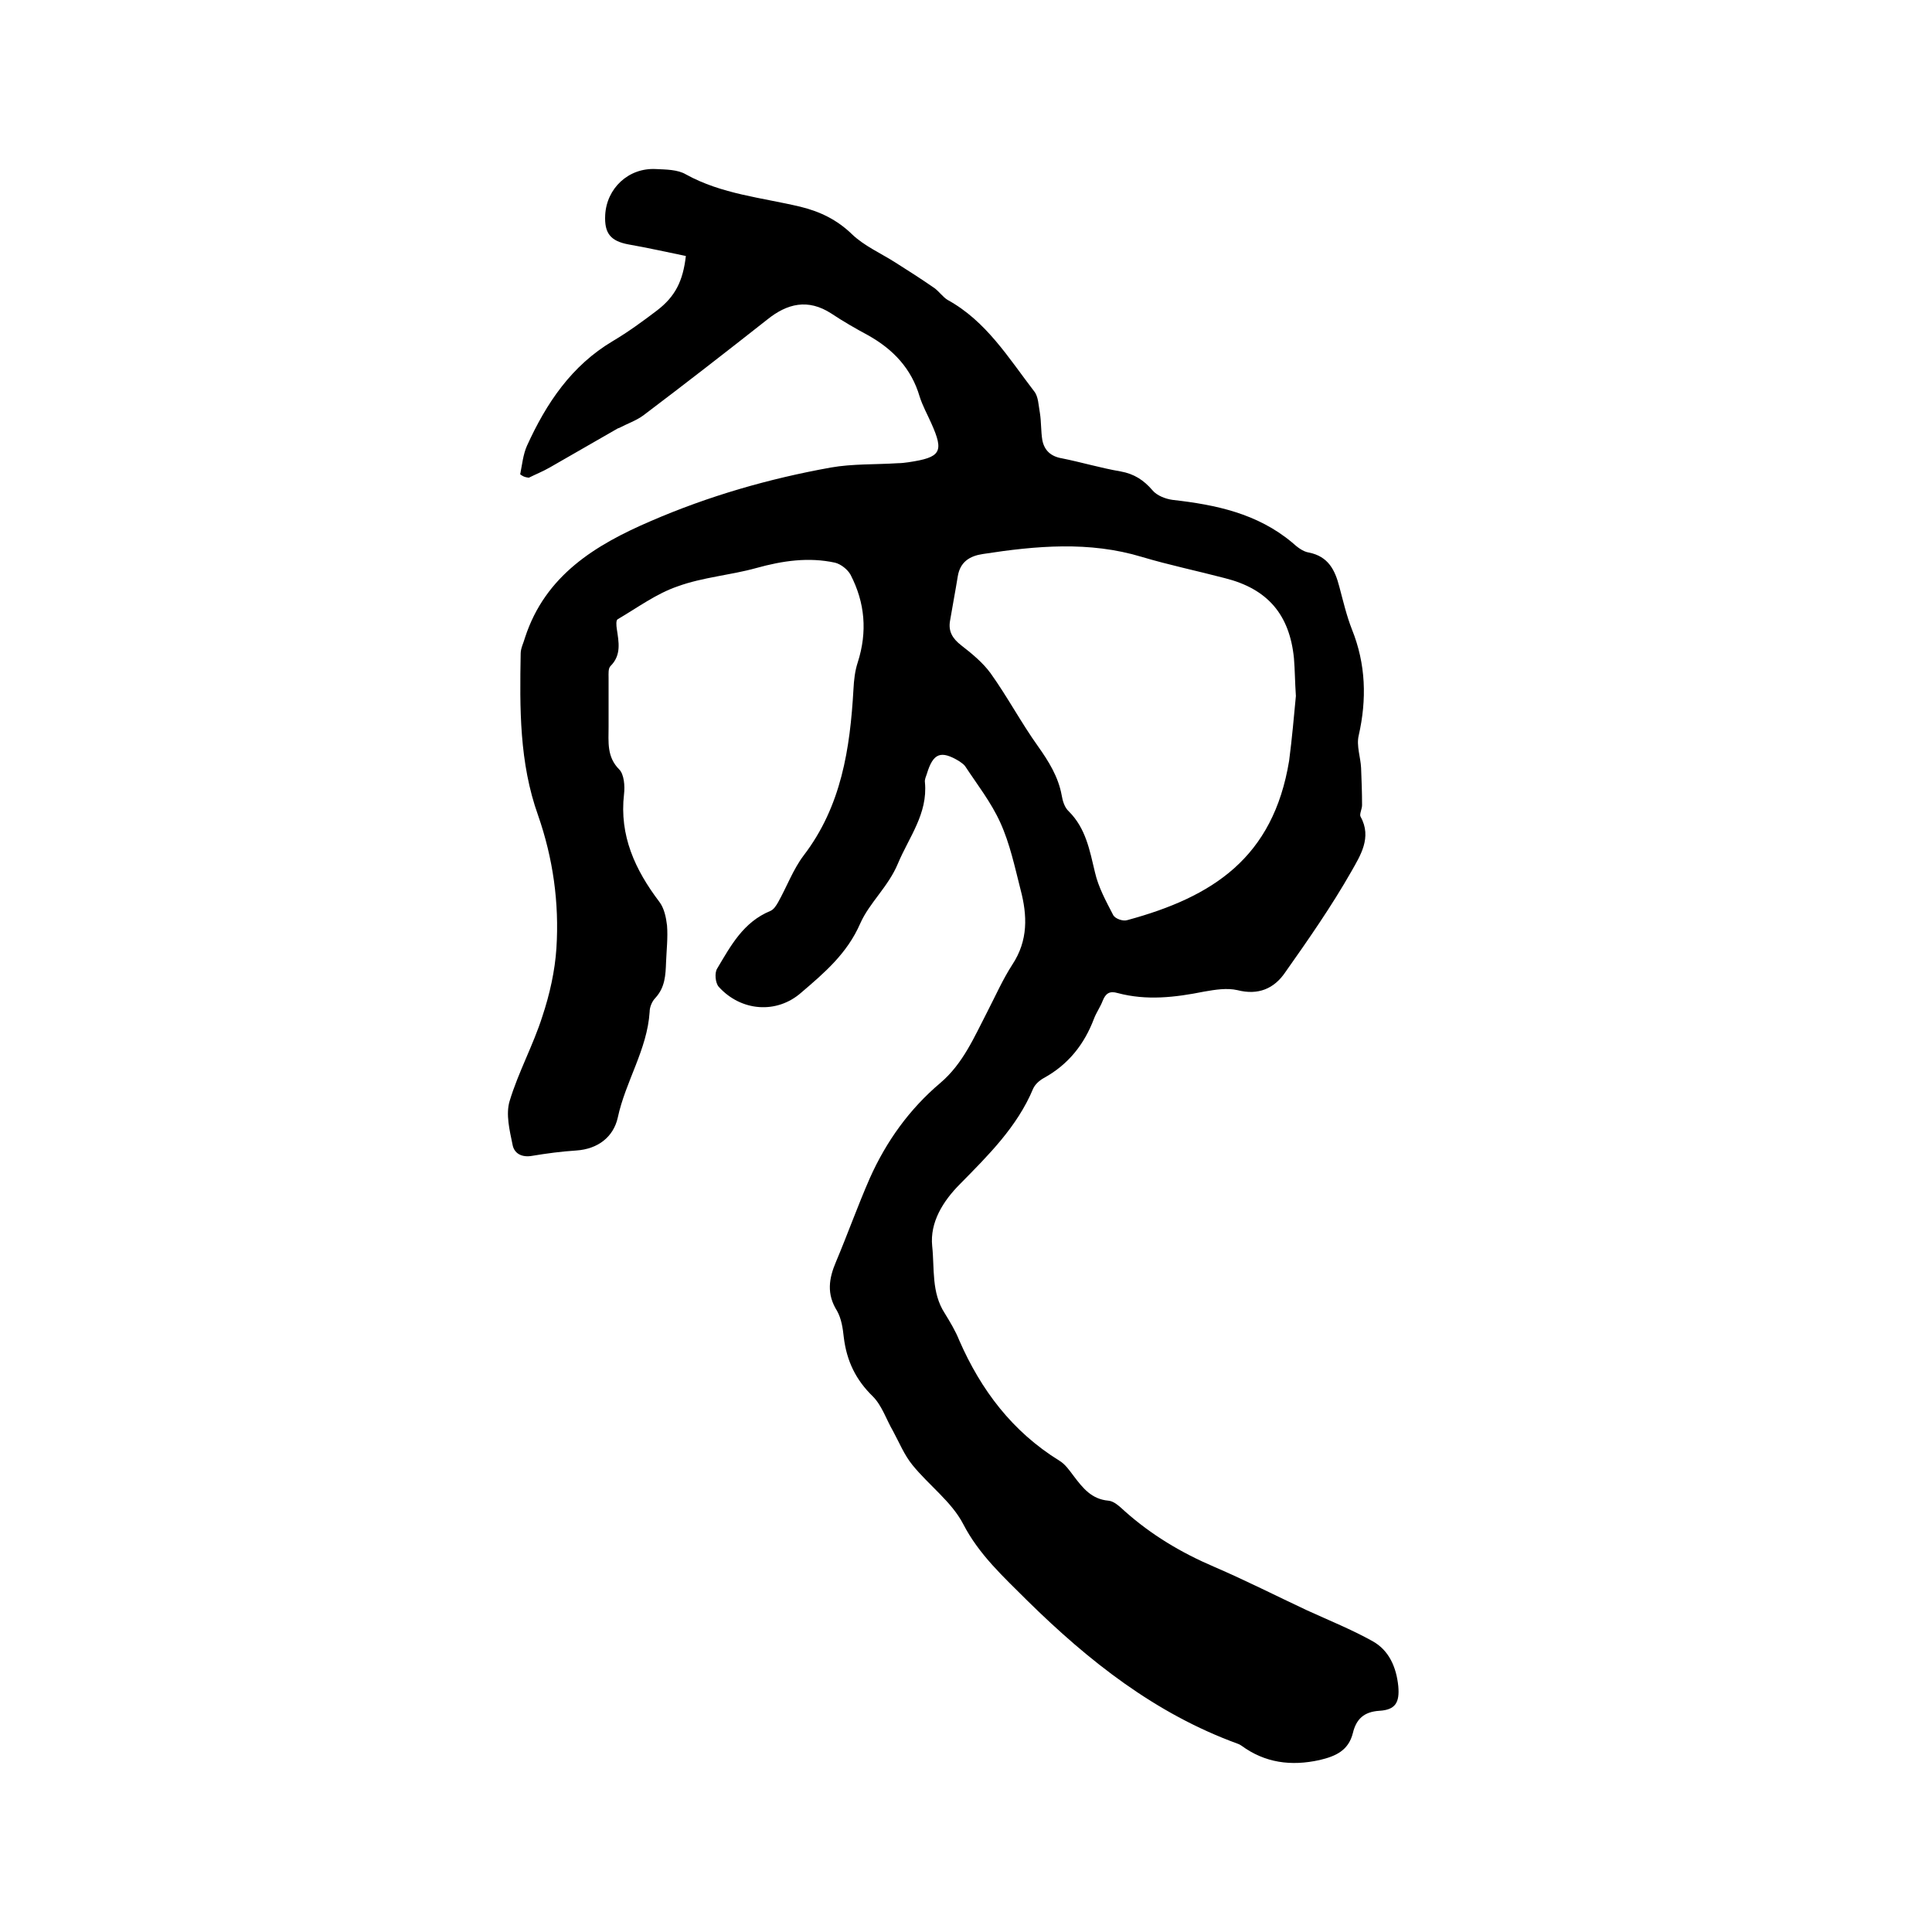 <svg enable-background="new 0 0 400 400" viewBox="0 0 400 400" xmlns="http://www.w3.org/2000/svg"><path d="m107.7 98.2c.4-2 .6-4.1 1.4-5.9 4-8.8 9.2-16.6 17.8-21.7 3.2-1.9 6.2-4.1 9.1-6.3 3.8-2.9 5.4-6.1 6-11.3-3.9-.8-7.9-1.7-11.9-2.4-3.7-.7-5-2.3-4.8-6.1.3-5.5 4.8-9.8 10.5-9.5 2.1.1 4.5.1 6.2 1.1 7.4 4.1 15.7 4.8 23.7 6.7 4.1 1 7.6 2.7 10.7 5.7 2.5 2.4 5.9 3.9 8.9 5.8 2.7 1.7 5.5 3.5 8.1 5.3 1 .7 1.8 1.9 2.8 2.5 8 4.4 12.6 12 17.9 18.9.9 1.1.9 2.9 1.2 4.5.3 1.9.2 3.8.5 5.6.4 2.1 1.7 3.4 4.1 3.8 4 .8 8 2 12.1 2.7 2.8.5 4.8 1.8 6.6 3.9.9 1.1 2.7 1.8 4.2 2 8.9 1 17.5 2.8 24.7 8.8 1 .9 2.2 1.9 3.5 2.1 4 .8 5.4 3.6 6.3 7.1.8 3 1.5 6 2.6 8.8 2.9 7.2 3.1 14.5 1.4 22-.5 2.1.4 4.5.5 6.7.1 2.6.2 5.1.2 7.7 0 .8-.6 1.9-.3 2.4 2.4 4.3-.1 8.1-1.9 11.3-4.1 7.2-8.9 14.1-13.7 20.9-2.3 3.4-5.6 4.8-9.9 3.7-2.2-.5-4.6-.1-6.9.3-6 1.2-11.9 1.9-17.9.3-1.7-.5-2.5.1-3.1 1.6-.5 1.3-1.3 2.4-1.8 3.7-2 5.3-5.3 9.5-10.4 12.3-.9.5-1.8 1.3-2.2 2.2-3.3 7.9-9.3 13.8-15.1 19.7-3.6 3.6-6.3 8-5.8 12.9.5 4.6-.2 9.6 2.6 13.9 1.1 1.8 2.2 3.6 3 5.6 4.5 10.3 11 18.9 20.7 24.9 1.2.7 2.1 2 3 3.2 1.9 2.5 3.7 4.8 7.2 5.1 1.2.1 2.4 1.3 3.4 2.2 5.5 4.9 11.7 8.6 18.5 11.5 6.5 2.8 12.8 6 19.2 9 4.6 2.1 9.3 4 13.6 6.4 3.4 1.9 4.9 5.4 5.3 9.3.3 3.4-.6 4.9-3.9 5.1-3.2.2-4.8 1.7-5.5 4.6-.9 3.6-3.5 4.8-6.9 5.6-5.9 1.3-11.3.6-16.2-3-.3-.2-.5-.3-.8-.4-17-6.2-30.8-17.1-43.5-29.6-4.9-4.9-10-9.5-13.3-15.9-2.4-4.6-7.1-8-10.5-12.2-1.7-2.1-2.7-4.6-4-7-1.4-2.4-2.3-5.3-4.2-7.2-3.5-3.4-5.4-7.3-6-12.2-.2-1.9-.5-3.9-1.4-5.5-2.2-3.5-1.7-6.7-.2-10.2 2.4-5.7 4.5-11.6 7-17.3 3.4-7.6 8.2-14.3 14.6-19.7 4.7-4 7-9.5 9.7-14.7 1.7-3.3 3.2-6.7 5.2-9.8 3.3-5 3.1-10.2 1.7-15.5-1.2-4.7-2.2-9.5-4.2-13.9-1.9-4.2-4.8-7.9-7.3-11.7-.3-.4-.8-.7-1.2-1-3.8-2.3-5.4-1.7-6.7 2.6-.2.6-.5 1.2-.4 1.8.6 6.5-3.3 11.3-5.6 16.8-2 4.8-5.9 8.1-7.8 12.4-2.7 6.2-7.4 10.2-12.2 14.3-5.1 4.5-12.5 3.9-17.1-1.2-.7-.8-.9-2.9-.3-3.8 2.8-4.7 5.4-9.6 11-11.9.7-.3 1.2-1.1 1.6-1.8 1.8-3.2 3.1-6.8 5.3-9.7 7.8-10.2 9.6-22.1 10.3-34.4.1-1.9.3-3.8.9-5.6 2-6.3 1.5-12.3-1.5-18.1-.6-1.1-2-2.2-3.2-2.5-5.5-1.2-10.9-.4-16.3 1.1s-11.1 1.9-16.3 3.8c-4.4 1.5-8.3 4.4-12.4 6.8-.4.2-.3 1.3-.2 2 .4 2.7 1 5.4-1.3 7.7-.5.5-.4 1.6-.4 2.4v10.2c0 3.1-.4 6.2 2.2 8.8 1 1 1.2 3.4 1 5.1-1 8.6 2.3 15.7 7.3 22.3 1 1.3 1.4 3.2 1.6 4.9.2 2.5-.1 5.1-.2 7.6-.1 2.7-.2 5.2-2.2 7.4-.7.7-1.2 1.9-1.2 2.9-.5 7.8-5 14.4-6.6 21.9-.9 4-4.1 6.5-8.6 6.8-3.1.2-6.1.6-9.1 1.1-2.2.4-3.8-.5-4.1-2.4-.6-2.9-1.4-6.2-.6-8.9 1.8-6 4.9-11.6 6.8-17.6 1.5-4.5 2.6-9.4 2.9-14.1.6-9.4-.7-18.6-3.8-27.5-3.9-10.9-3.8-22.2-3.6-33.5 0-1.1.6-2.2.9-3.3 4.2-12.9 14.6-19.2 26-24.1 12-5.2 24.5-8.8 37.3-11.1 4.5-.8 9.3-.6 13.9-.9.7 0 1.5-.1 2.2-.2 6.7-1 7.4-2.1 4.7-8.1-.8-1.8-1.8-3.6-2.4-5.5-1.7-5.8-5.5-9.8-10.7-12.7-2.6-1.4-5.2-2.9-7.6-4.5-4.8-3.1-9.1-2.1-13.3 1.3-8.5 6.7-17 13.3-25.6 19.8-1.5 1.1-3.3 1.7-5 2.6-.1 0-.2.1-.3.1-4.7 2.7-9.4 5.4-14.1 8.1-1.4.8-2.9 1.4-4.3 2.1-1-.1-1.4-.4-1.8-.7zm160.6 45.9c-.2-2.9-.2-5.4-.4-7.8-.9-9.1-5.5-14.4-14.3-16.6-5.7-1.5-11.5-2.7-17.2-4.4-10.9-3.3-21.9-2.3-32.9-.6-2.7.4-4.7 1.6-5.2 4.6-.5 3.1-1.1 6.2-1.6 9.2-.4 2.2.5 3.7 2.3 5.1 2.2 1.7 4.5 3.6 6.1 5.8 3.5 4.9 6.3 10.2 9.8 15.1 2.2 3.1 4.2 6.3 4.9 10.1.2 1.2.6 2.6 1.5 3.4 3.5 3.5 4.3 8 5.4 12.6.7 3.1 2.3 6 3.8 8.9.4.7 2 1.3 2.9 1 17.7-4.8 30.2-12.9 33.5-33 .6-4.6 1-9.2 1.4-13.4z"/></svg>